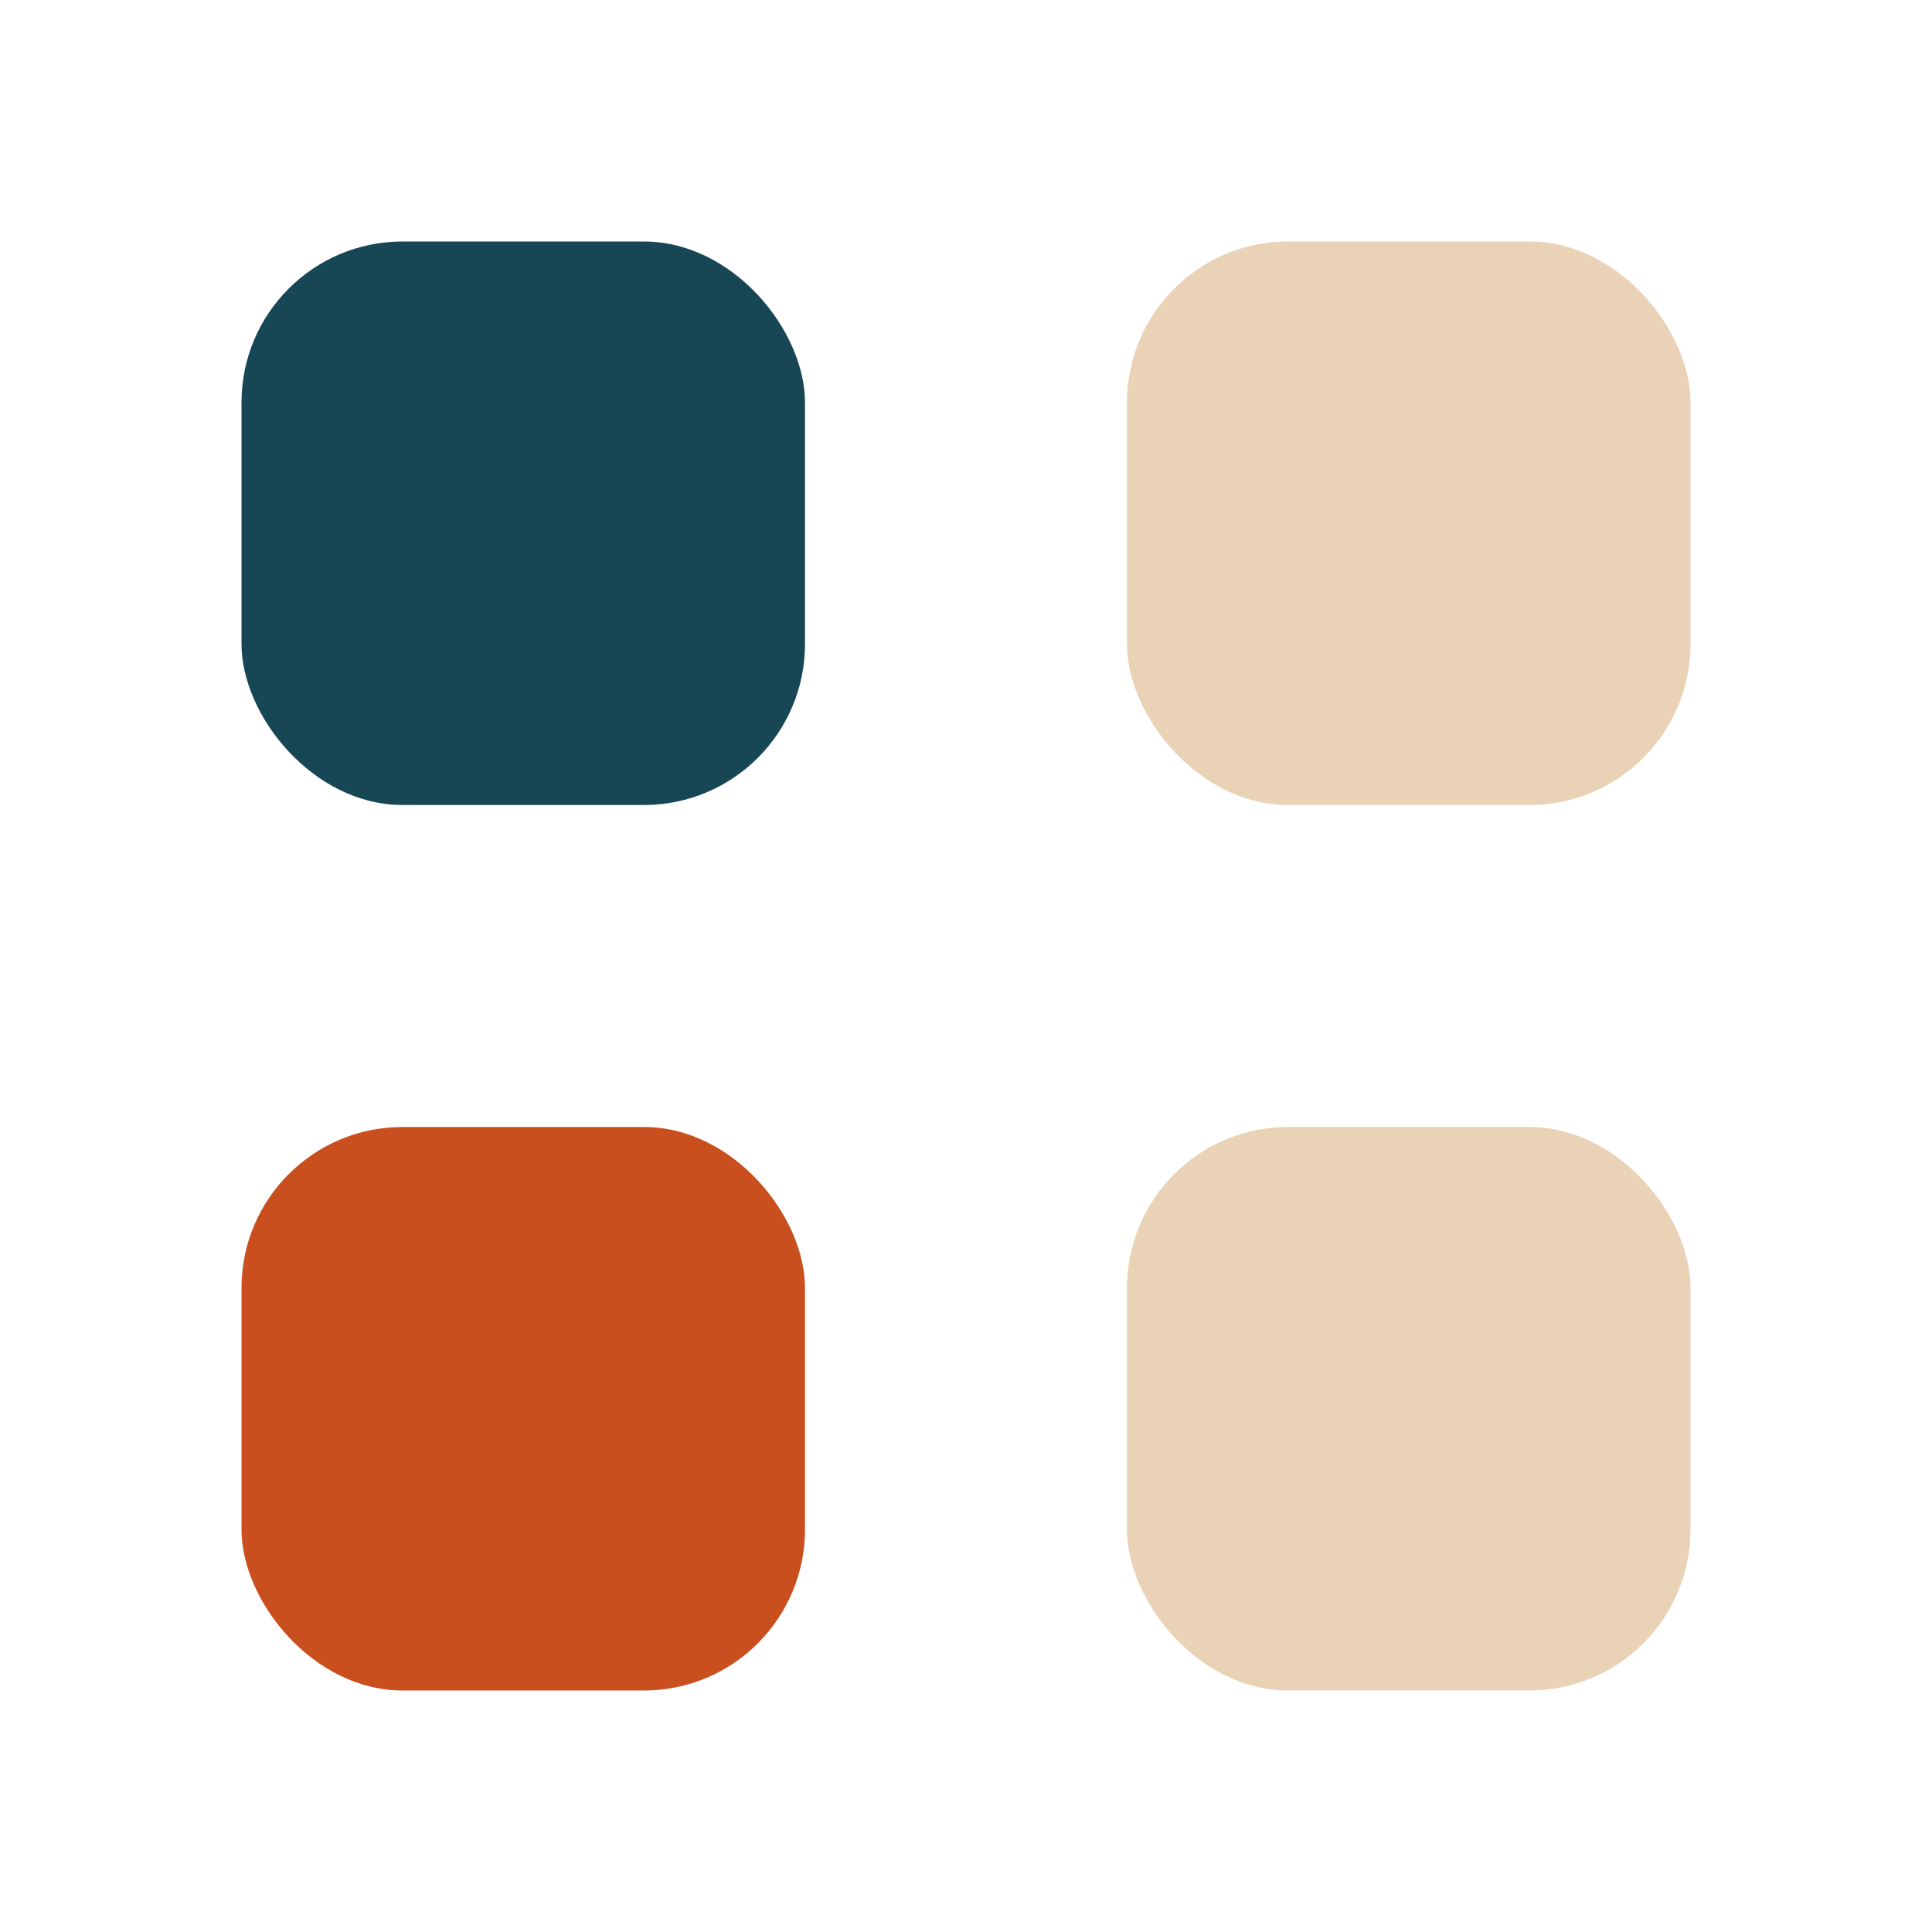 <?xml version="1.0" encoding="UTF-8"?>
<svg xmlns="http://www.w3.org/2000/svg" width="24" height="24" viewBox="0 0 24 24"><rect x="3" y="3" width="7" height="7" rx="2" fill="#174655"/><rect x="14" y="3" width="7" height="7" rx="2" fill="#EAD2B7"/><rect x="3" y="14" width="7" height="7" rx="2" fill="#C94F1F"/><rect x="14" y="14" width="7" height="7" rx="2" fill="#EAD2B7"/></svg>